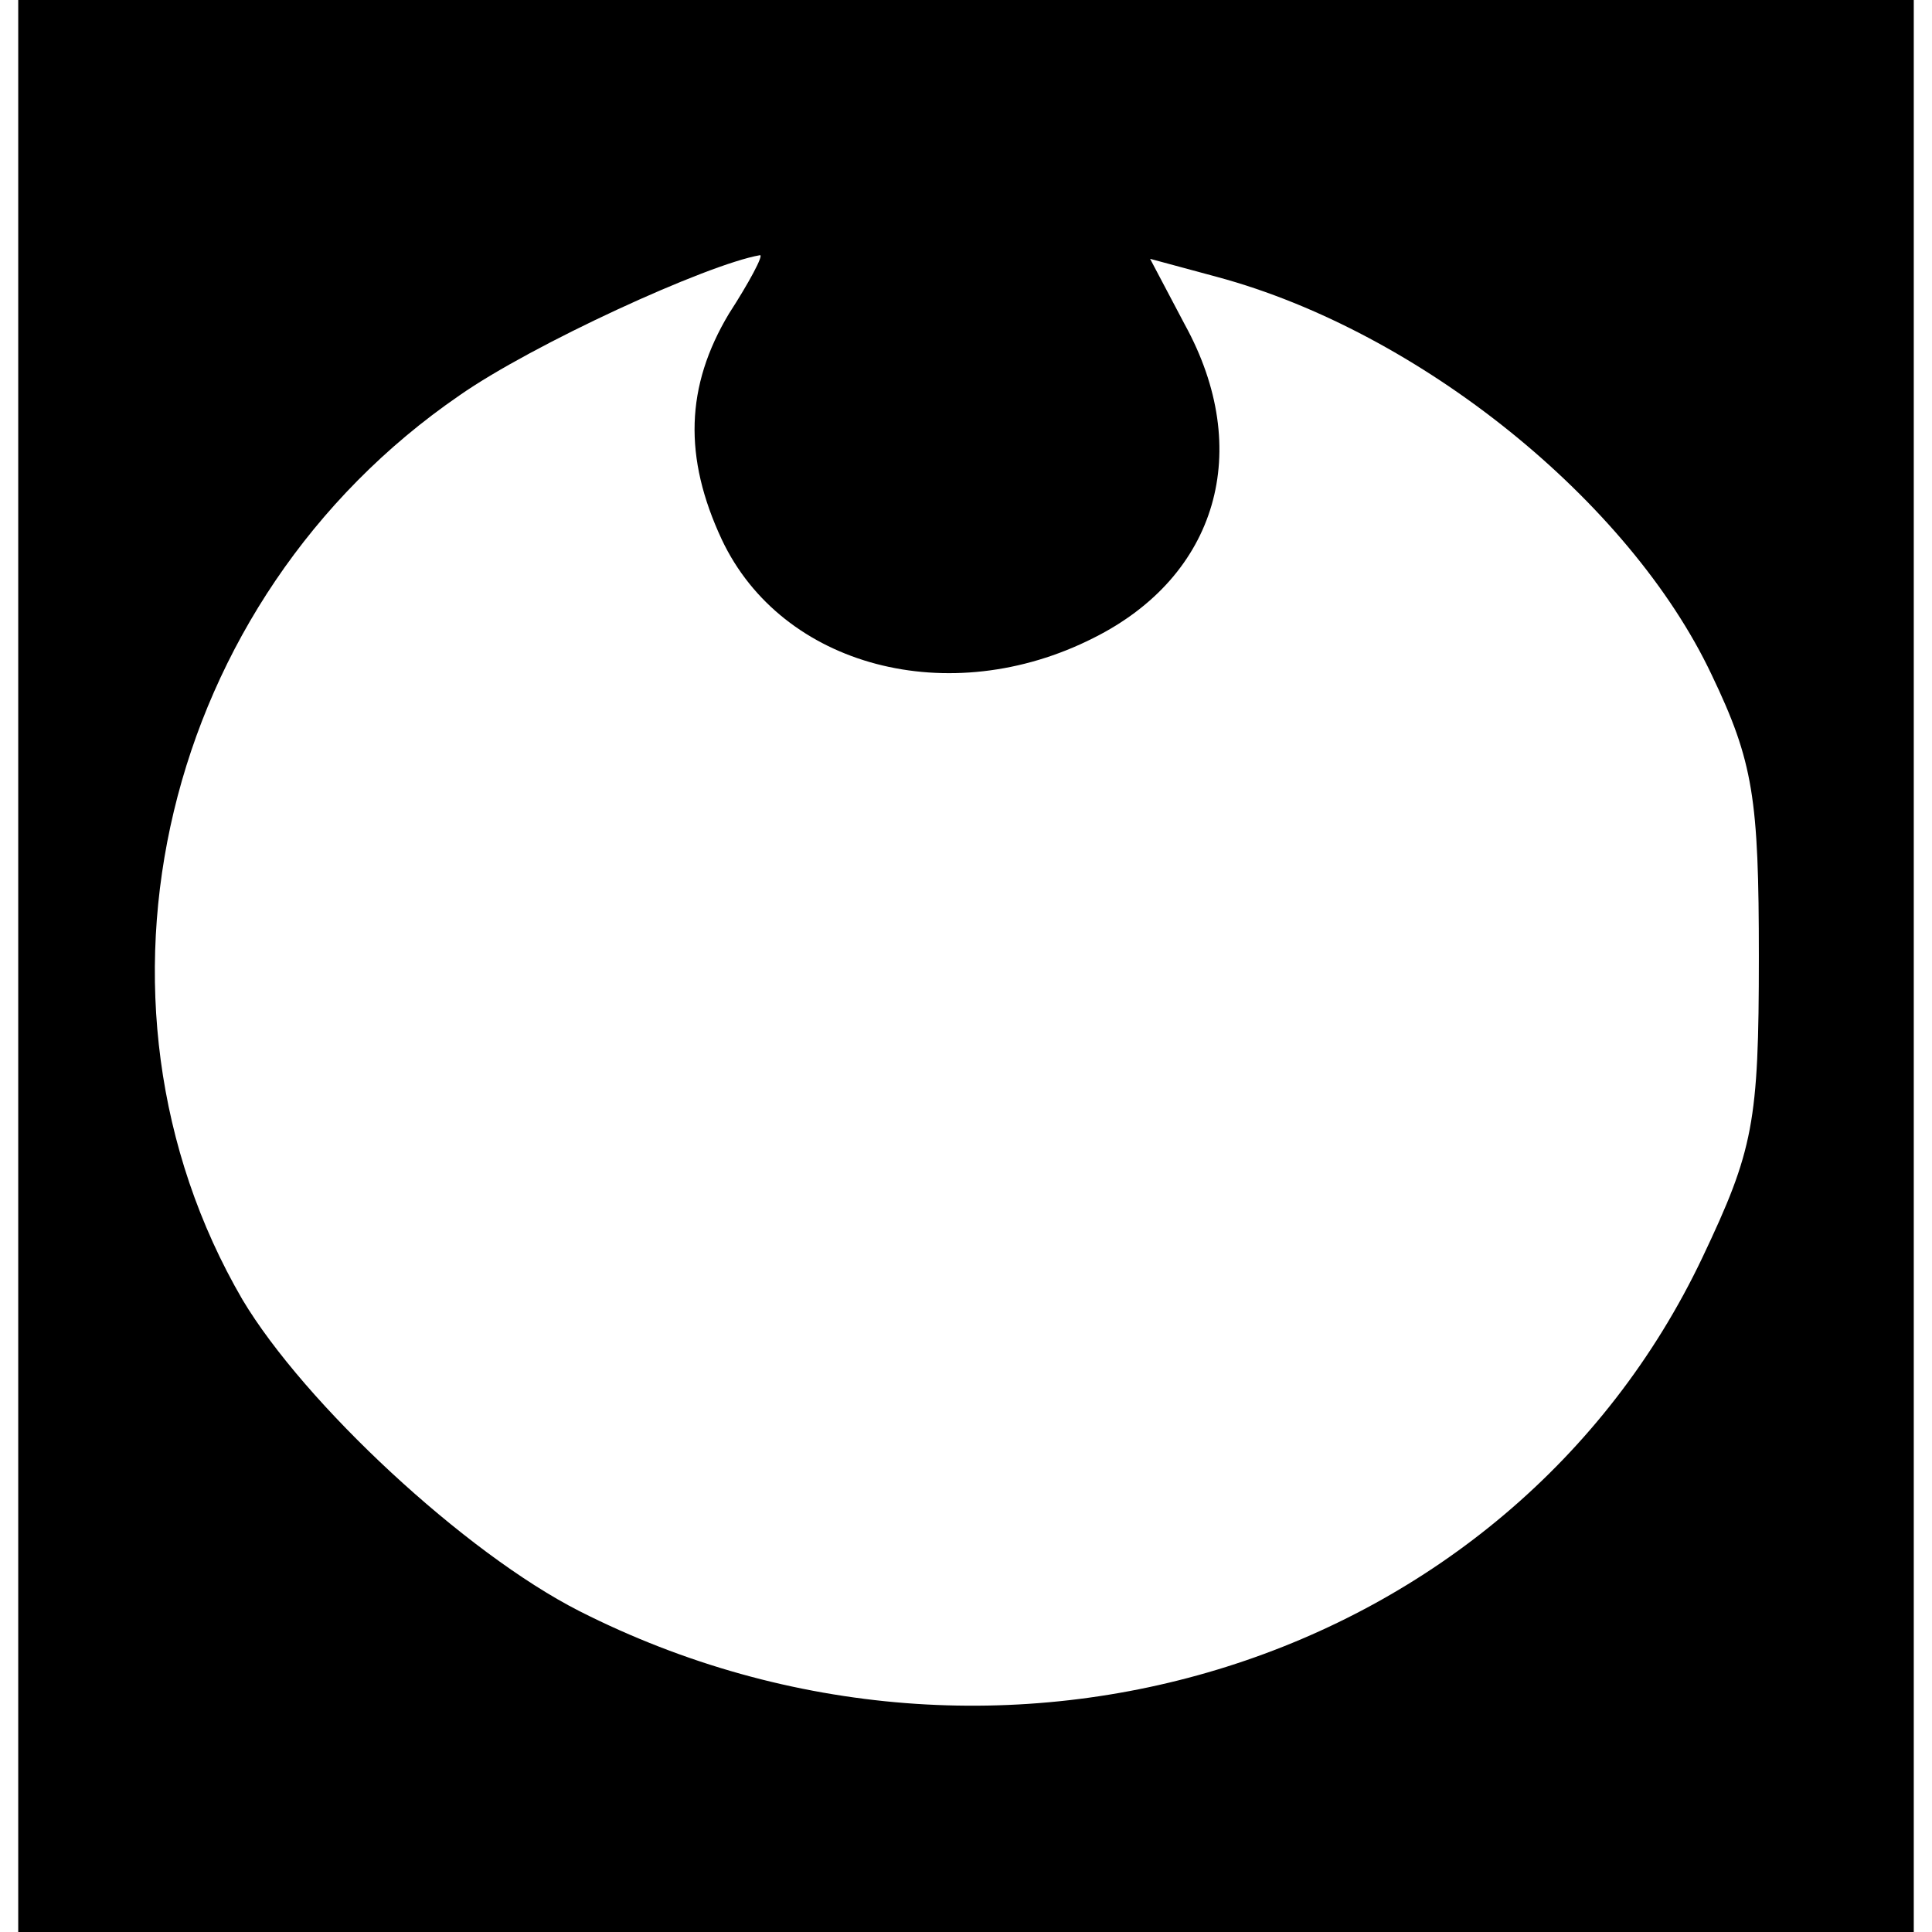 <?xml version="1.0" standalone="no"?>
<!DOCTYPE svg PUBLIC "-//W3C//DTD SVG 20010904//EN"
 "http://www.w3.org/TR/2001/REC-SVG-20010904/DTD/svg10.dtd">
<svg version="1.0" xmlns="http://www.w3.org/2000/svg"
 width="106pt" height="106pt" viewBox="0 0 106 106"
 preserveAspectRatio="xMidYMid meet">
<g transform="translate(0,106) scale(0.1,-0.1)"
fill="#000000" stroke="none">
<path d="M10 530 l0 -530 520 0 520 0 0 530 0 530 -520 0 -520 0 0 -530z m390
358 c-24 -40 -25 -79 -4 -124 33 -70 125 -94 204 -54 68 34 88 103 50 172
l-19 36 37 -10 c111 -30 226 -123 271 -218 23 -48 26 -68 26 -155 0 -91 -3
-106 -31 -165 -106 -223 -385 -311 -616 -194 -63 32 -151 114 -185 171 -96
165 -44 384 119 496 40 28 136 72 165 77 2 0 -6 -15 -17 -32z"/>
</g>
</svg>
